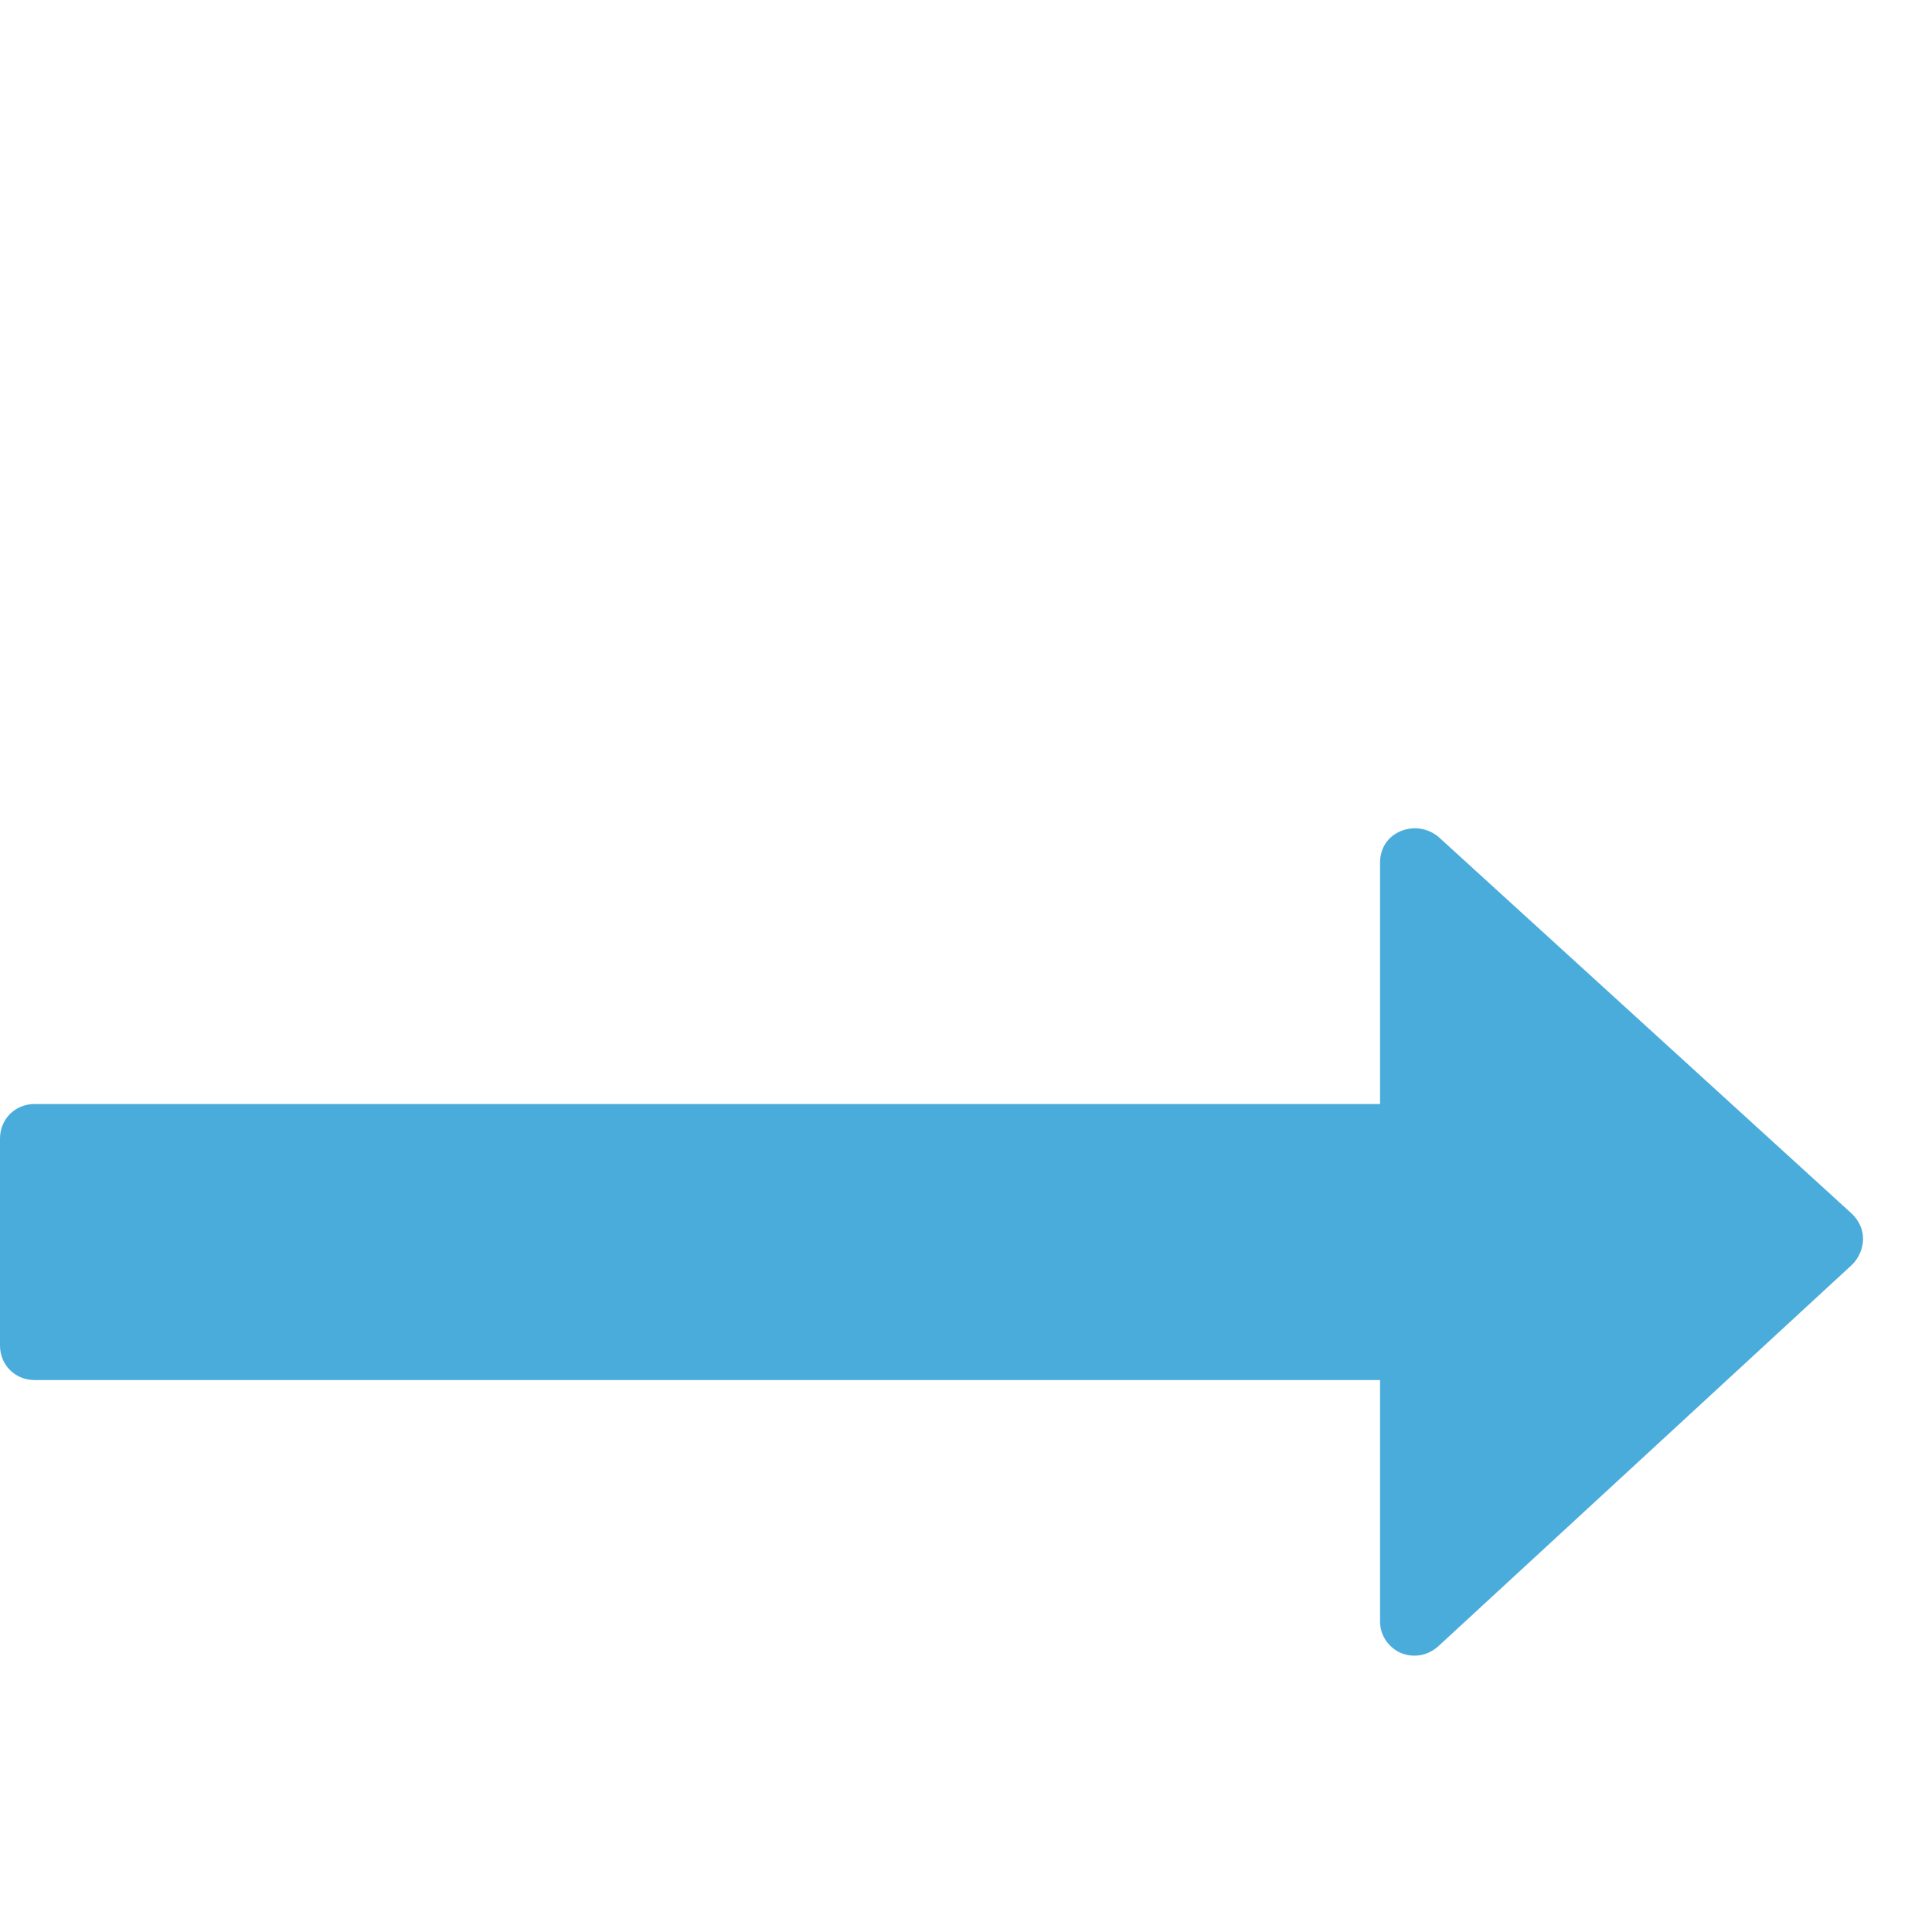 <?xml version="1.0" encoding="utf-8"?>
<svg width="16px" height="16px" viewBox="0 0 16 16" version="1.1" xmlns:xlink="http://www.w3.org/1999/xlink" xmlns="http://www.w3.org/2000/svg">
  <desc>Created with Lunacy</desc>
  <g id="" fill="#4AACDB">
    <path d="M15.429 10.259Q15.429 10.259 15.429 10.259C15.429 10.179 15.393 10.107 15.339 10.054L11.911 6.929C11.821 6.857 11.705 6.839 11.598 6.884C11.491 6.929 11.429 7.027 11.429 7.143L11.429 9.143L0.286 9.143C0.125 9.143 0 9.268 0 9.429L0 11.143C0 11.304 0.125 11.429 0.286 11.429L11.429 11.429L11.429 13.429C11.429 13.545 11.5 13.643 11.598 13.688C11.705 13.732 11.821 13.714 11.911 13.634L15.339 10.473C15.393 10.42 15.429 10.339 15.429 10.259Z" />
  </g>
</svg>